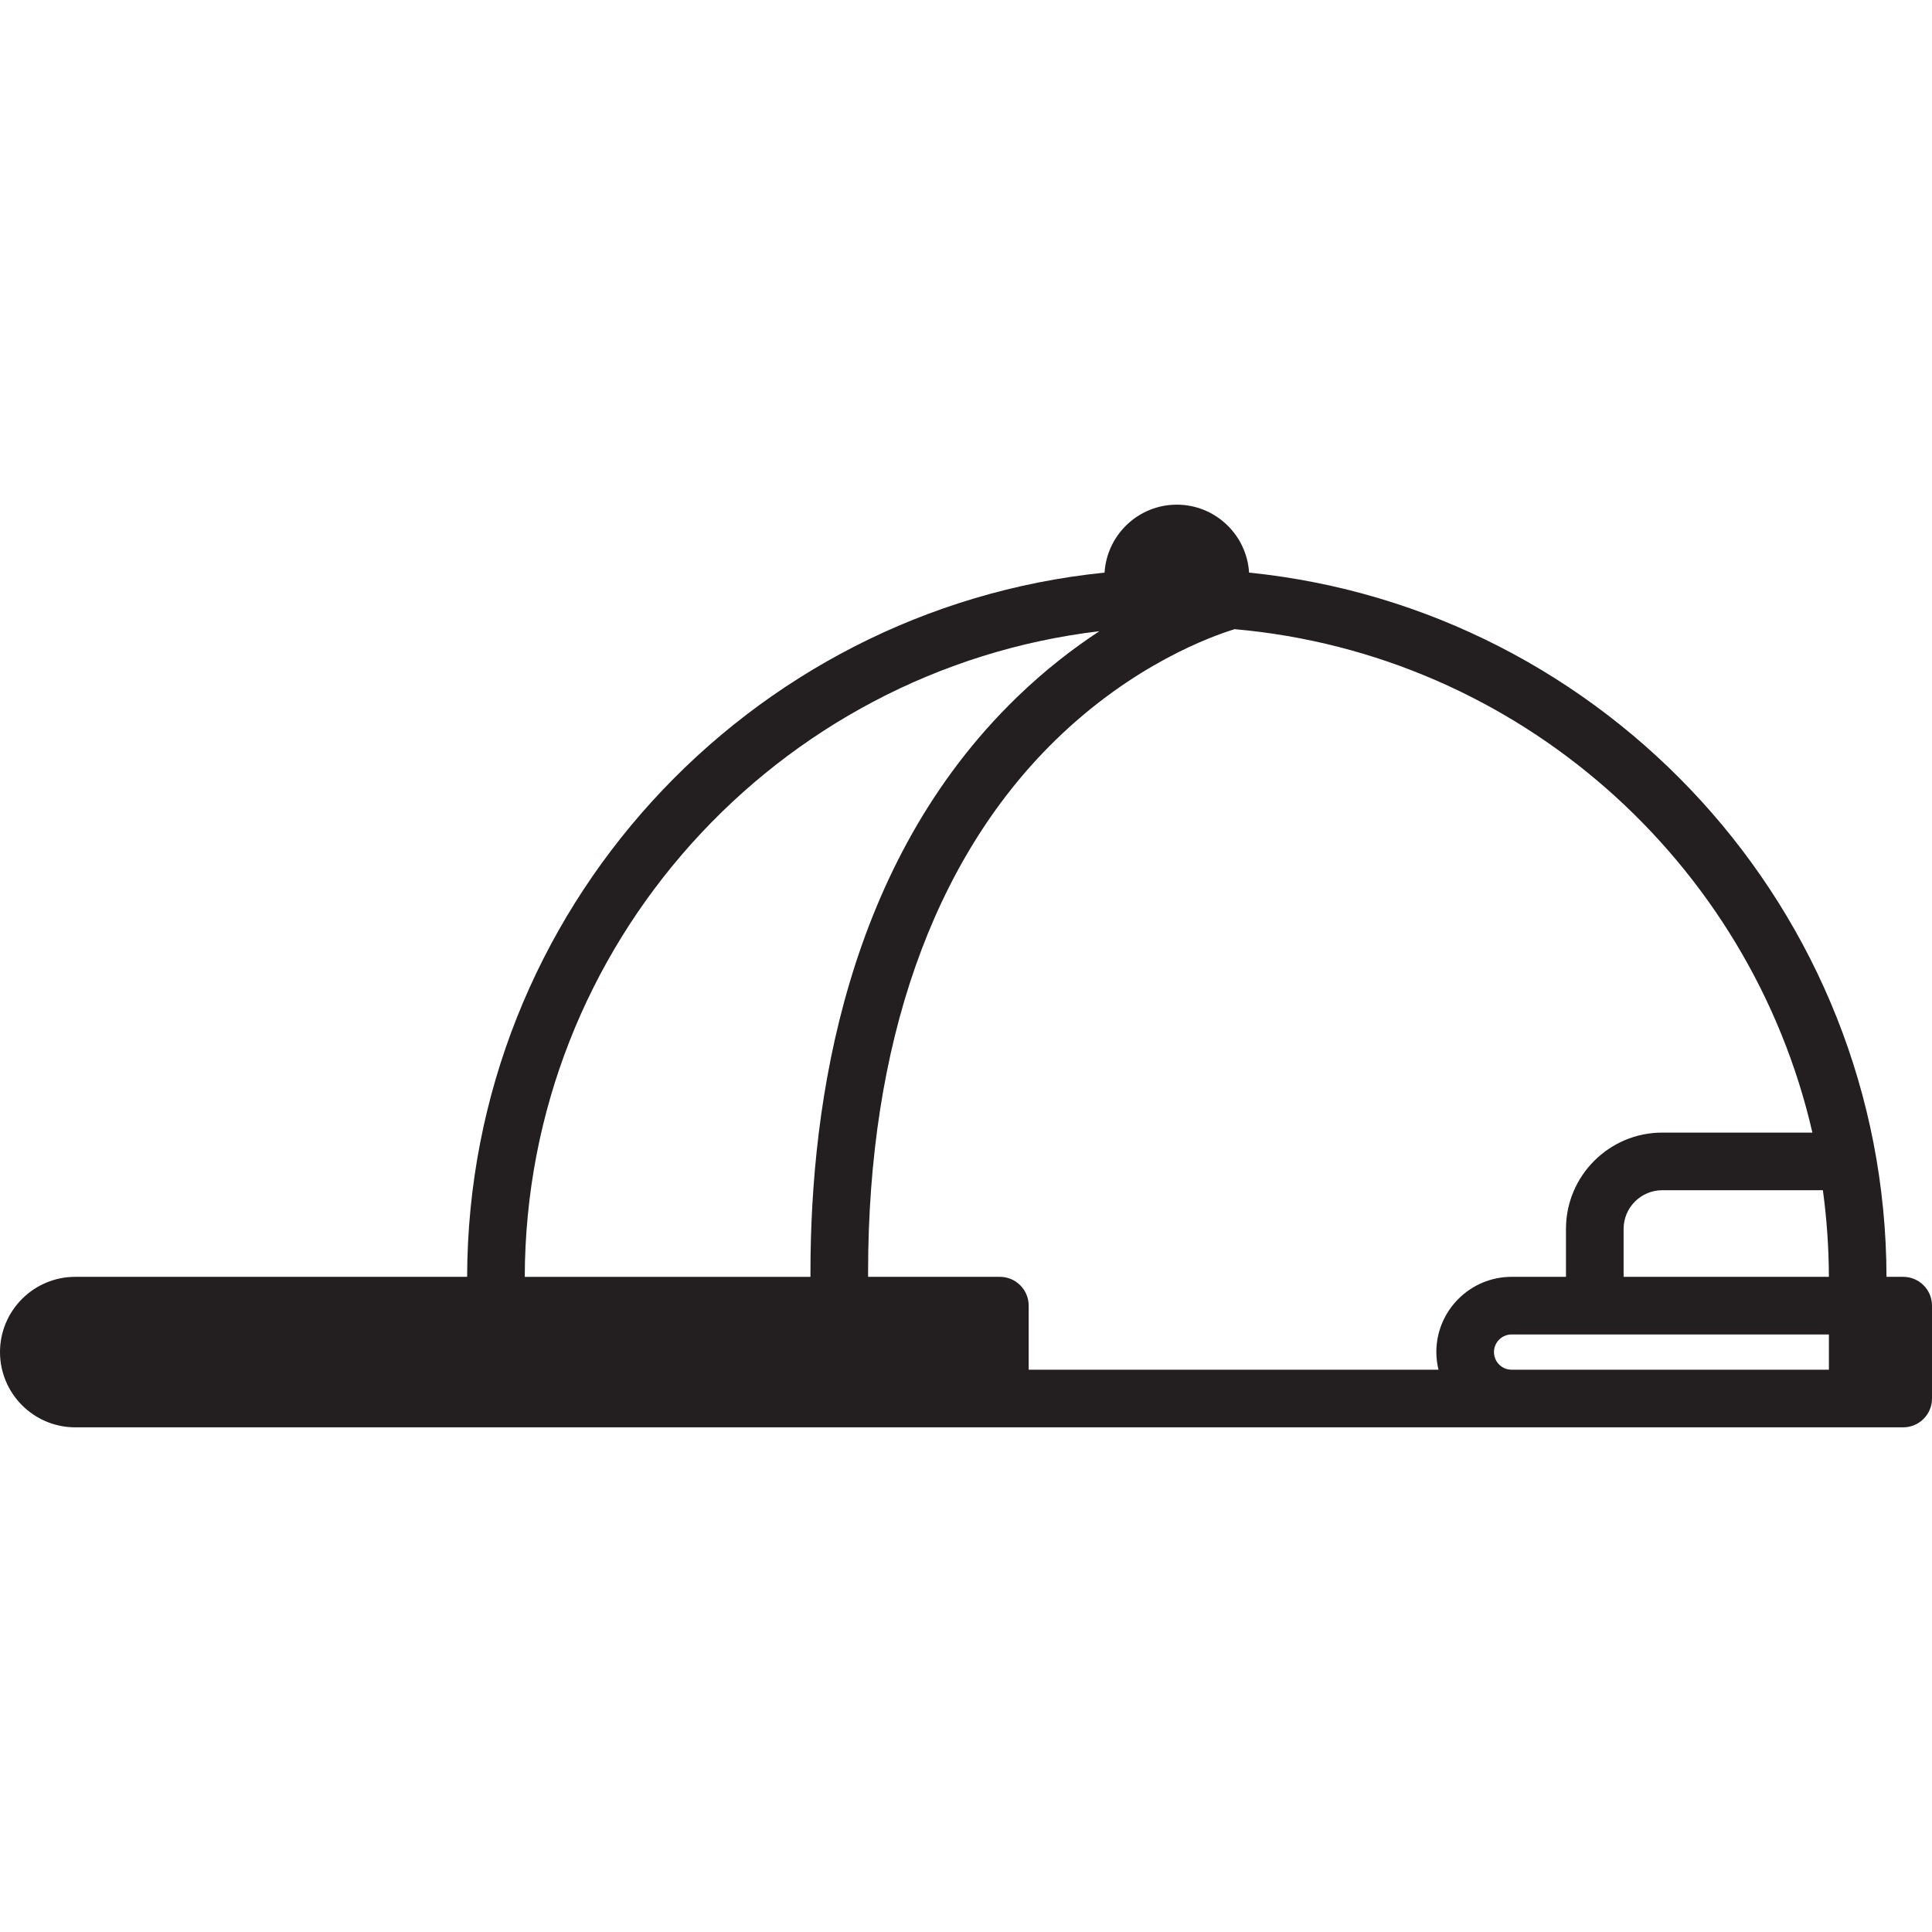 <?xml version="1.0" encoding="iso-8859-1"?>
<!-- Generator: Adobe Illustrator 18.0.0, SVG Export Plug-In . SVG Version: 6.00 Build 0)  -->
<!DOCTYPE svg PUBLIC "-//W3C//DTD SVG 1.1//EN" "http://www.w3.org/Graphics/SVG/1.1/DTD/svg11.dtd">
<svg version="1.1" id="Capa_1" xmlns="http://www.w3.org/2000/svg" xmlns:xlink="http://www.w3.org/1999/xlink" x="0px" y="0px"
	 viewBox="0 0 402.305 402.305" style="enable-background:new 0 0 402.305 402.305;" xml:space="preserve">
<g>
	<path style="fill:#231F20;" d="M396.305,265.879h-3.473c-0.194-76.238-58.409-139.094-132.733-146.644
		c-0.493-7.881-7.044-14.148-15.048-14.148c-8.003,0-14.553,6.267-15.046,14.148c-74.324,7.55-132.539,70.405-132.733,146.644
		H15.668C7.029,265.879,0,272.907,0,281.547c0,8.641,7.029,15.67,15.668,15.67h380.637c3.314,0,6-2.687,6-6v-19.338
		C402.305,268.565,399.618,265.879,396.305,265.879z M380.832,265.879h-42.744v-9.986c0-4.438,3.61-8.049,8.048-8.049h33.447
		C380.387,253.745,380.815,259.764,380.832,265.879z M377.4,235.844h-31.264c-11.054,0-20.048,8.994-20.048,20.049v9.986h-11.327
		c-8.64,0-15.669,7.028-15.669,15.668c0,1.266,0.167,2.49,0.452,3.67h-85.339v-13.338c0-3.314-2.687-6-6-6h-27.439v-0.971
		c0-47.453,13.428-85.7,38.833-110.608c16.26-15.941,32.749-21.836,37.493-23.285C316.121,136.227,364.425,179.363,377.4,235.844z
		 M228.927,131.436c-5.451,3.572-11.316,8.084-17.184,13.763c-35.522,34.385-42.979,84.077-42.979,119.71v0.971h-59.493
		C109.463,196.634,161.752,139.421,228.927,131.436z M314.761,285.217c-2.023,0-3.669-1.647-3.669-3.67
		c0-2.022,1.646-3.668,3.669-3.668h66.076v7.338H314.761z"/>
</g>
<g>
</g>
<g>
</g>
<g>
</g>
<g>
</g>
<g>
</g>
<g>
</g>
<g>
</g>
<g>
</g>
<g>
</g>
<g>
</g>
<g>
</g>
<g>
</g>
<g>
</g>
<g>
</g>
<g>
</g>
</svg>
